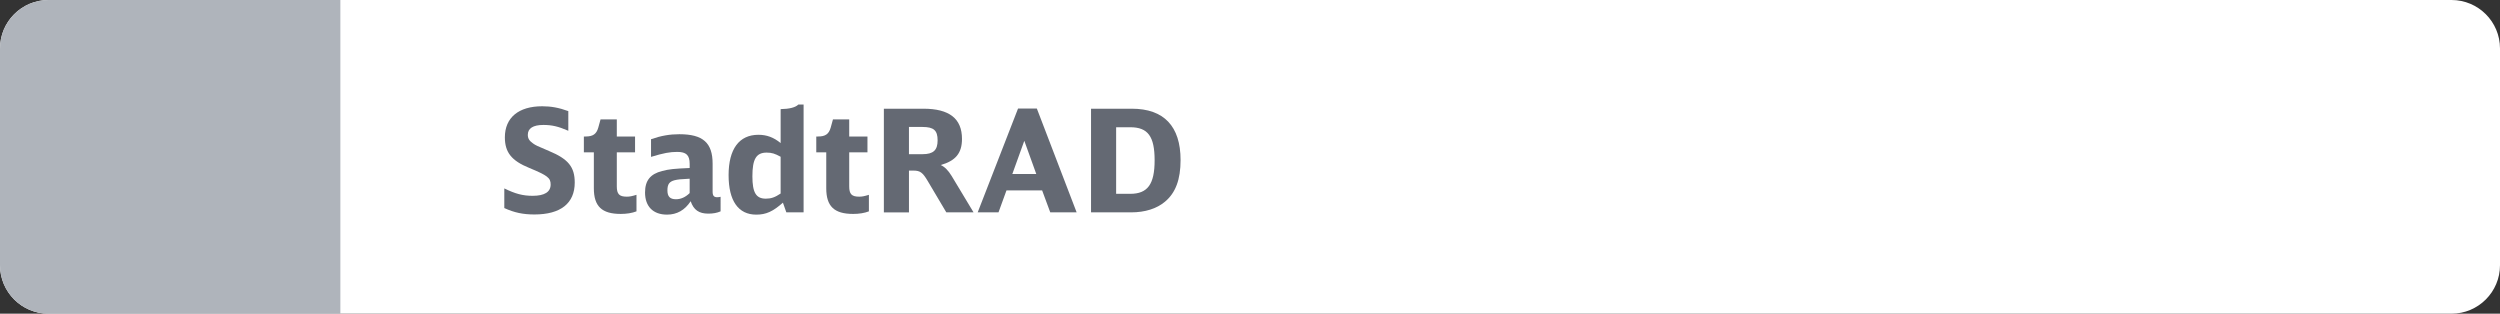 <?xml version="1.0" encoding="utf-8"?>
<!-- Generator: Adobe Illustrator 25.4.1, SVG Export Plug-In . SVG Version: 6.00 Build 0)  -->
<svg version="1.1" id="Ebene_1" xmlns="http://www.w3.org/2000/svg" xmlns:xlink="http://www.w3.org/1999/xlink" x="0px" y="0px"
	 viewBox="0 0 263 33" enable-background="new 0 0 263 33" xml:space="preserve">
<rect x="0" y="0" width="263" height="33" fill="#333333" stroke="none"/>
<g>
	<path fill-rule="evenodd" clip-rule="evenodd" fill="#FFFFFF" d="M257.899,33H5.101C2.284,33,0,30.716,0,27.899V5.101
		C0,2.284,2.284,0,5.101,0h252.797C260.716,0,263,2.284,263,5.101v22.797C263,30.716,260.716,33,257.899,33z"/>
	<path fill-rule="evenodd" clip-rule="evenodd" fill="#AFB4BB" d="M35.807,33H5.101C2.284,33,0,30.716,0,27.899V5.101
		C0,2.284,2.284,0,5.101,0h30.706V33z"/>
	<g id="XMLID_00000150801755961822608060000013422901680418501543_">
		<path fill="#646973" d="M53.053,19.82c1.155,0.569,1.95,0.779,2.984,0.779c1.245,0,1.891-0.404,1.891-1.185
			c0-0.705-0.315-0.945-2.266-1.755c-1.845-0.75-2.55-1.635-2.55-3.21c0-2.07,1.44-3.27,3.93-3.27c0.931,0,1.755,0.149,2.745,0.51
			v2.069c-1.064-0.465-1.739-0.614-2.625-0.614c-1.08,0-1.635,0.359-1.635,1.034c0,0.391,0.15,0.631,0.555,0.915
			c0.301,0.21,0.346,0.226,1.681,0.795c2.024,0.841,2.699,1.681,2.699,3.315c0,2.189-1.484,3.359-4.244,3.359
			c-1.186,0-2.115-0.194-3.165-0.675V19.82z"/>
		<path fill="#646973" d="M66.957,22.234c-0.465,0.181-1.034,0.271-1.649,0.271c-1.995,0-2.835-0.795-2.835-2.7v-3.779h-1.05V14.36
			h0.18c0.78,0,1.14-0.255,1.335-0.93l0.24-0.87h1.71v1.8h1.92v1.665h-1.92v3.569c0,0.825,0.255,1.095,1.05,1.095
			c0.314,0,0.524-0.045,1.02-0.194V22.234z"/>
		<path fill="#646973" d="M75.807,22.234c-0.375,0.165-0.795,0.24-1.289,0.24c-0.99,0-1.545-0.39-1.86-1.305
			c-0.615,0.945-1.455,1.41-2.49,1.41c-1.455,0-2.31-0.855-2.31-2.325c0-1.26,0.555-1.95,1.8-2.265
			c0.75-0.195,1.23-0.24,2.895-0.315V17.24c0-0.915-0.359-1.26-1.305-1.26c-0.779,0-1.425,0.119-2.76,0.524v-1.859
			c1.08-0.375,1.98-0.525,2.985-0.525c2.475,0,3.494,0.9,3.494,3.104v2.94c0,0.42,0.136,0.585,0.48,0.585
			c0.12,0,0.225-0.015,0.359-0.045V22.234z M72.552,18.8c-0.975,0.045-1.244,0.075-1.604,0.165c-0.54,0.15-0.735,0.42-0.735,1.065
			c0,0.645,0.271,0.93,0.9,0.93c0.51,0,0.99-0.21,1.439-0.646V18.8z"/>
		<path fill="#646973" d="M82.723,22.34l-0.36-1.02c-1.05,0.93-1.77,1.26-2.805,1.26c-1.891,0-2.91-1.455-2.91-4.155
			c0-2.745,1.11-4.245,3.135-4.245c0.885,0,1.605,0.271,2.34,0.87V11.48c0.93-0.016,1.561-0.18,1.86-0.48h0.555v11.34H82.723z
			 M82.122,16.49c-0.6-0.33-0.93-0.436-1.47-0.436c-1.095,0-1.5,0.676-1.5,2.49c0,1.725,0.39,2.355,1.41,2.355
			c0.555,0,0.96-0.136,1.56-0.54V16.49z"/>
		<path fill="#646973" d="M91.407,22.234c-0.465,0.181-1.035,0.271-1.65,0.271c-1.994,0-2.835-0.795-2.835-2.7v-3.779h-1.05V14.36
			h0.181c0.779,0,1.14-0.255,1.335-0.93l0.239-0.87h1.71v1.8h1.92v1.665h-1.92v3.569c0,0.825,0.255,1.095,1.05,1.095
			c0.315,0,0.525-0.045,1.021-0.194V22.234z"/>
		<path fill="#646973" d="M92.982,11.436h4.154c2.73,0,4.065,1.035,4.065,3.18c0,1.484-0.66,2.295-2.235,2.745
			c0.42,0.194,0.78,0.555,1.14,1.14l2.311,3.84h-2.865l-1.965-3.314c-0.525-0.886-0.795-1.08-1.485-1.08h-0.479v4.395h-2.64V11.436z
			 M97.047,16.22c1.14,0,1.59-0.42,1.59-1.454c0-1.051-0.405-1.41-1.59-1.41h-1.425v2.864H97.047z"/>
		<path fill="#646973" d="M110.487,22.34l-0.855-2.31h-3.75l-0.84,2.31h-2.189l4.244-10.92h1.98l4.185,10.92H110.487z
			 M107.757,14.811l-1.26,3.494h2.52L107.757,14.811z"/>
		<path fill="#646973" d="M114.777,11.436h4.289c3.375,0,5.13,1.845,5.13,5.399c0,2.055-0.524,3.45-1.635,4.38
			c-0.87,0.735-2.1,1.125-3.569,1.125h-4.215V11.436z M118.901,20.39c1.83,0,2.565-1.005,2.565-3.524c0-2.521-0.705-3.48-2.565-3.48
			h-1.484v7.005H118.901z"/>
	</g>
</g>
<g>
</g>
<g>
</g>
<g>
</g>
<g>
</g>
<g>
</g>
<g>
</g>
<g>
</g>
<g>
</g>
<g>
</g>
<g>
</g>
<g>
</g>
<g>
</g>
<g>
</g>
<g>
</g>
<g>
</g>
</svg>
